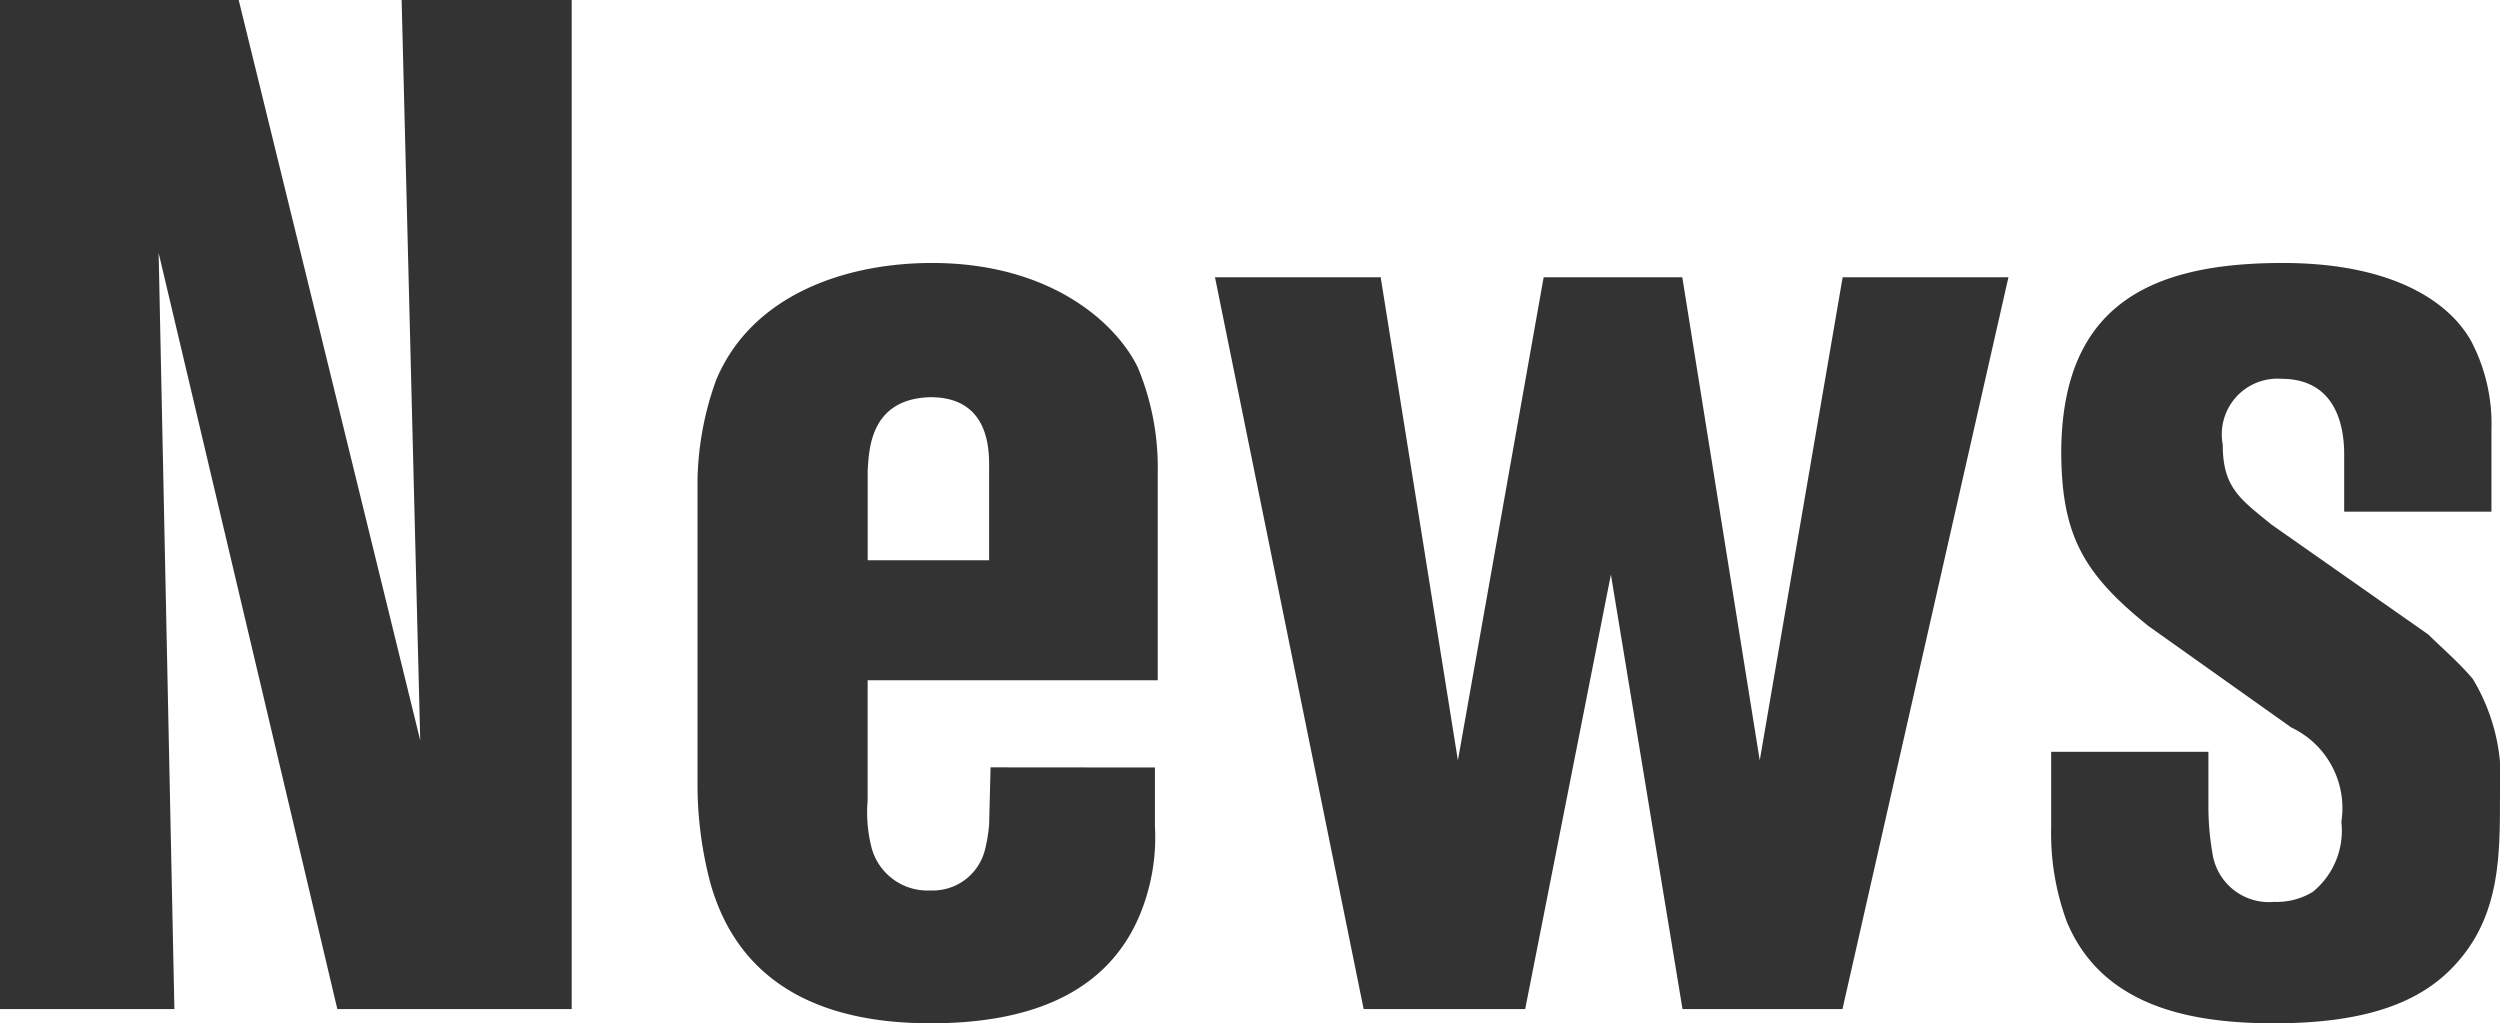 <svg xmlns="http://www.w3.org/2000/svg" width="71.89" height="29.427"><defs><clipPath id="a"><path data-name="長方形 2189" fill="#333" d="M0 0h71.89v29.427H0z"/></clipPath></defs><g data-name="グループ 907"><g data-name="グループ 906"><path data-name="パス 2711" d="M11.549 0l.535 21.289L6.864 0H0v29.016h5.015L4.562 7.274 9.7 29.016h6.74V0z" fill="#333"/><g data-name="グループ 905"><g data-name="グループ 904" clip-path="url(#a)" fill="#333"><path data-name="パス 2712" d="M33.211 22.07v1.685a5.8 5.8 0 01-.206 1.89c-.822 2.959-3.453 3.781-6.248 3.781-4.315 0-5.794-2.137-6.328-4.027a11.074 11.074 0 01-.371-2.754v-8.877a8.9 8.9 0 01.534-2.836c1.027-2.466 3.741-3.37 6.206-3.37 3.412 0 5.3 1.726 5.919 3a7.471 7.471 0 01.575 3v6H24.95v3.453a4.1 4.1 0 00.123 1.4 1.665 1.665 0 001.684 1.191 1.546 1.546 0 001.563-1.156 4.342 4.342 0 00.123-.74l.042-1.644zm-4.768-5.959v-2.589c0-.452.082-2.1-1.685-2.1-1.766.042-1.766 1.561-1.807 2.1v2.589z"/><path data-name="パス 2713" d="M39.703 7.974l2.22 13.891 2.466-13.891h3.987l2.227 13.891 2.384-13.891h4.767l-4.772 21.043h-4.6l-2.059-12.494-2.465 12.494h-4.645L34.938 7.974z"/><path data-name="パス 2714" d="M63.505 21.618v1.645a7.975 7.975 0 00.123 1.315 1.64 1.64 0 001.768 1.356 1.986 1.986 0 001.11-.287 2.269 2.269 0 00.822-2.015 2.564 2.564 0 00-1.438-2.712l-4.11-2.918c-1.89-1.521-2.507-2.63-2.507-5.056.041-4.192 2.589-5.384 6.37-5.384 3.083 0 4.768 1.068 5.425 2.26a5.139 5.139 0 01.576 2.549v2.343h-4.235v-1.521c0-.328.083-2.3-1.807-2.3a1.6 1.6 0 00-1.685 1.89c0 1.234.493 1.562 1.4 2.3l4.517 3.167c.37.37.9.822 1.274 1.274a5.593 5.593 0 01.781 3.412c0 1.6 0 3.247-1.111 4.6-.9 1.11-2.383 1.89-5.383 1.89-2.343 0-4.932-.452-5.96-2.918a7.349 7.349 0 01-.452-2.713v-2.177z"/></g></g></g></g></svg>